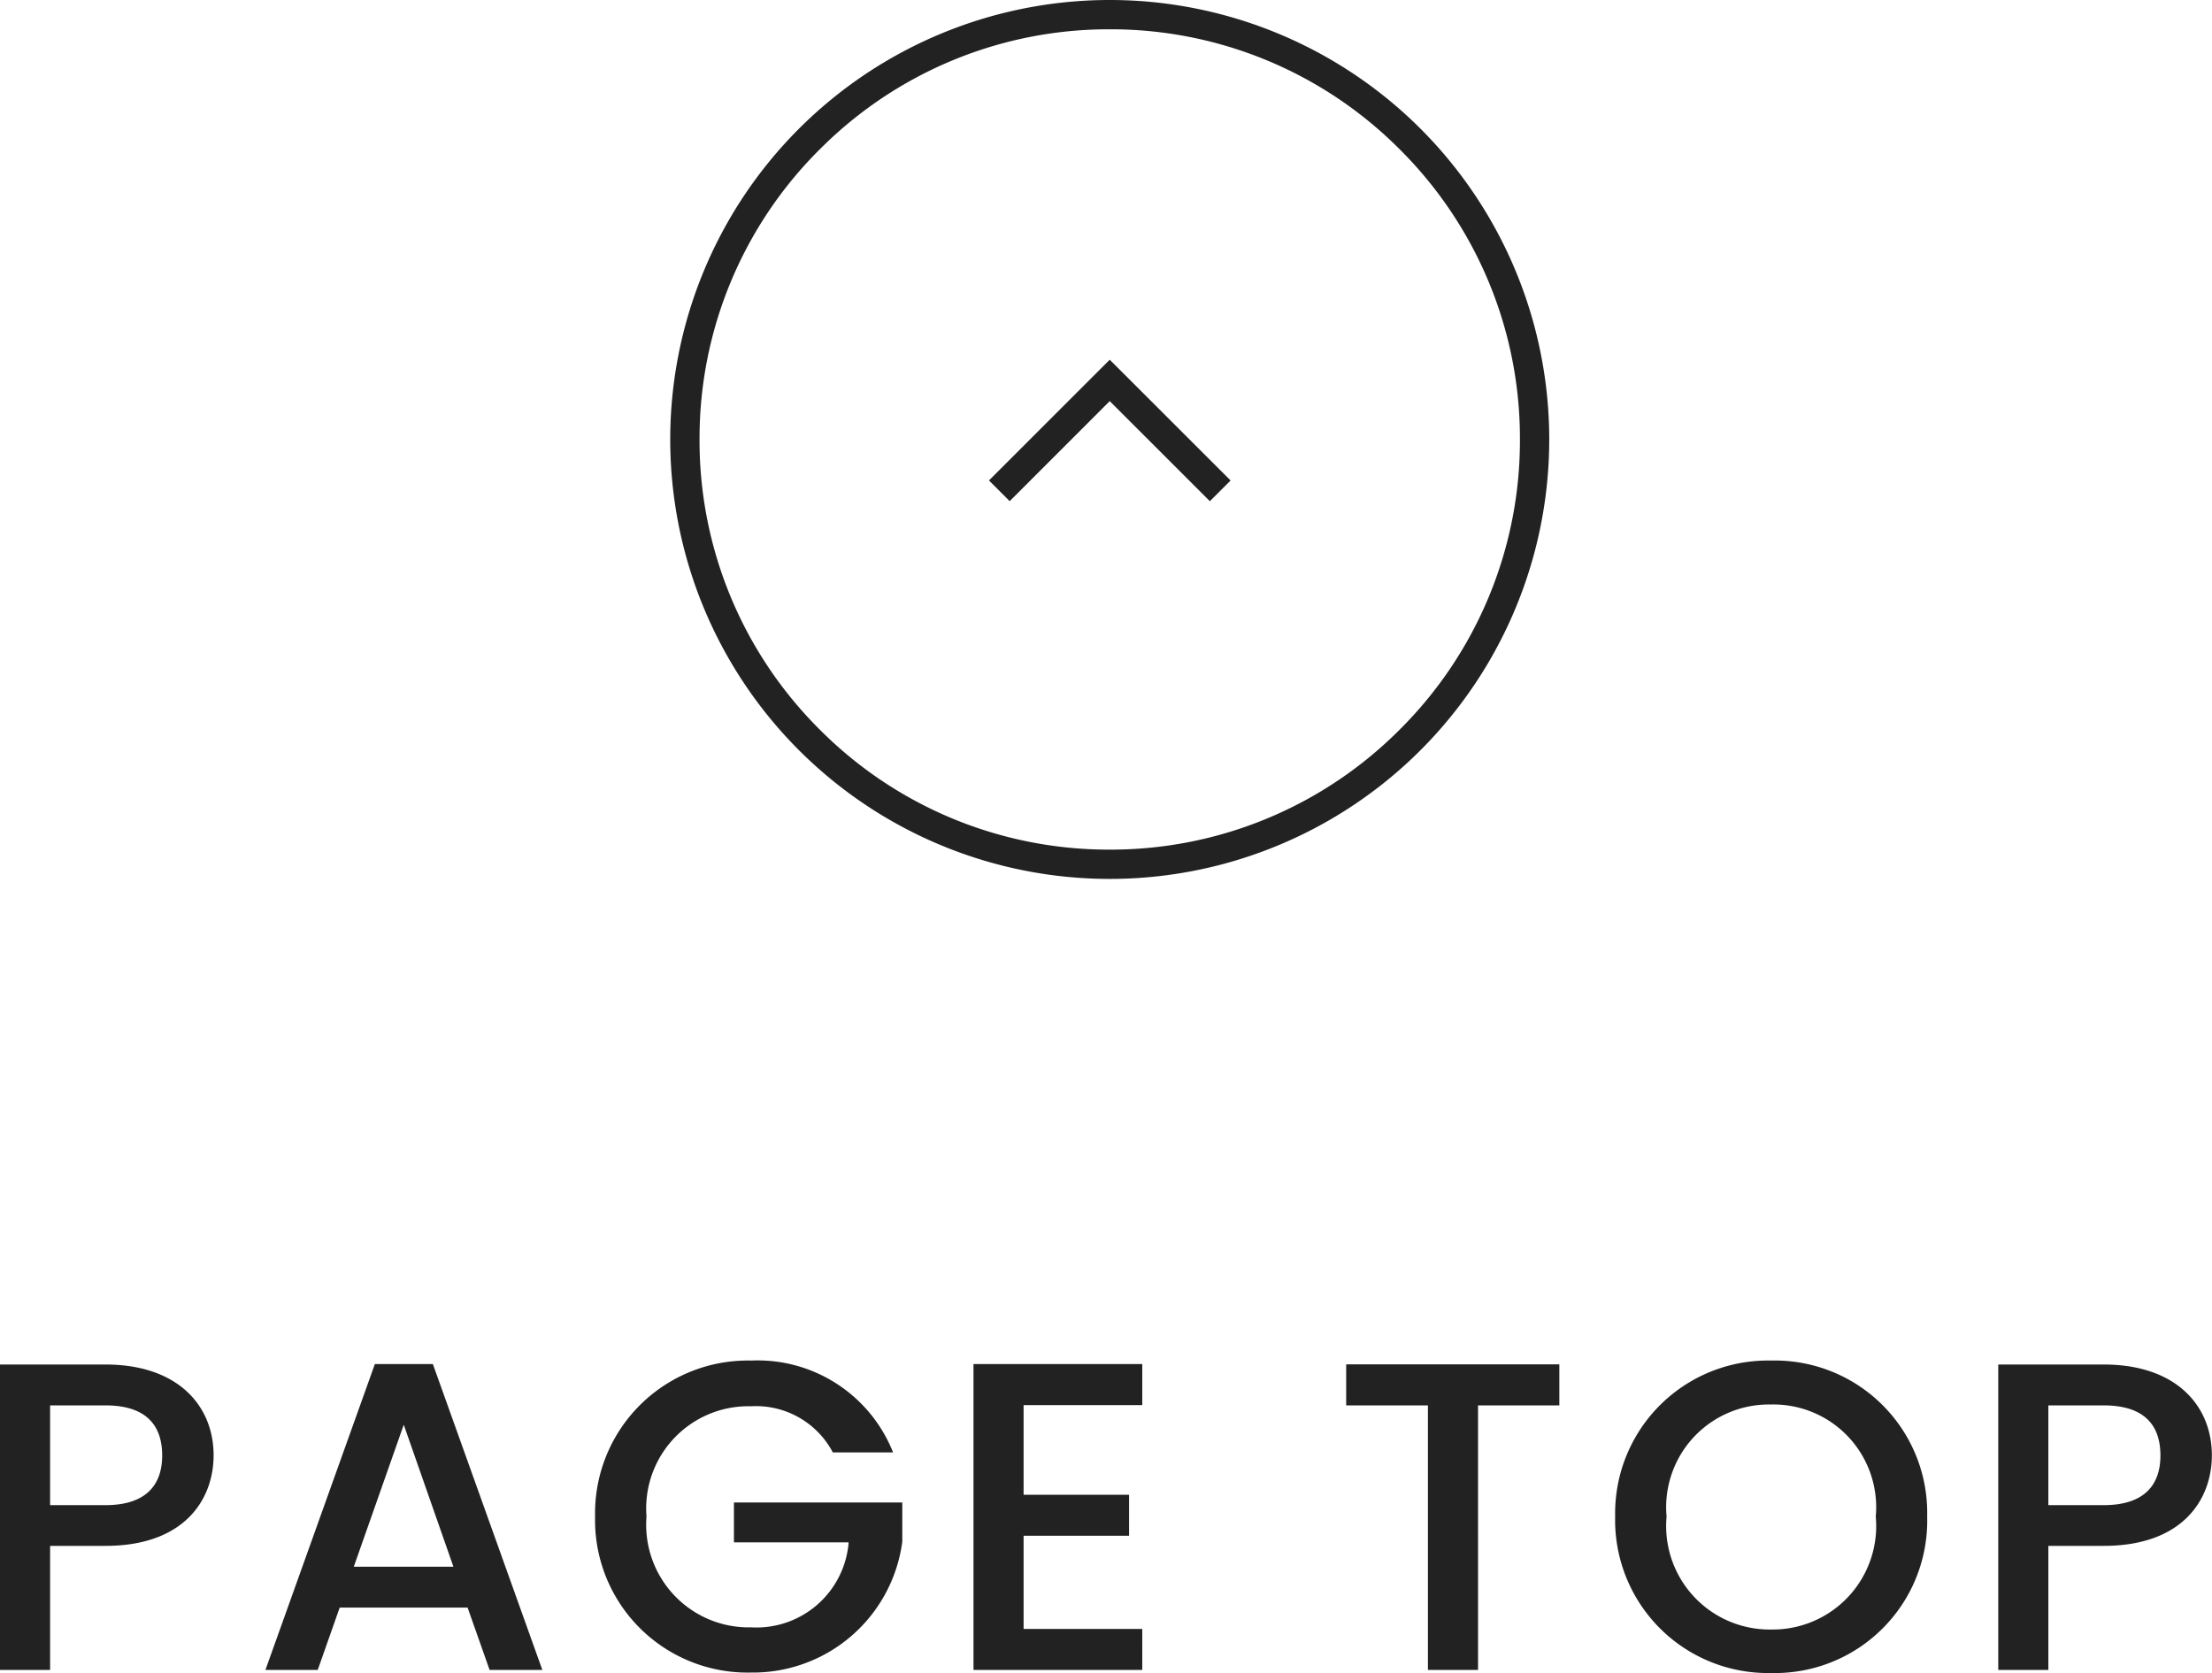 <svg xmlns="http://www.w3.org/2000/svg" width="75.495" height="57.105" viewBox="0 0 75.495 57.105"><path d="M-1934.875,51.765a5.215,5.215,0,0,1,5.325-5.325,5.2,5.2,0,0,1,5.324,5.325,5.2,5.2,0,0,1-5.324,5.34A5.218,5.218,0,0,1-1934.875,51.765Zm1.755,0a3.531,3.531,0,0,0,3.57,3.855,3.531,3.531,0,0,0,3.569-3.855,3.505,3.505,0,0,0-3.569-3.825A3.506,3.506,0,0,0-1933.12,51.765Zm-36.57,0a5.214,5.214,0,0,1,5.324-5.325,4.971,4.971,0,0,1,4.846,3.135h-2.056a2.964,2.964,0,0,0-2.79-1.575,3.488,3.488,0,0,0-3.569,3.766,3.5,3.5,0,0,0,3.569,3.78,3.156,3.156,0,0,0,3.33-2.9h-3.915V51.285h5.746V52.62a5.14,5.14,0,0,1-5.161,4.469A5.205,5.205,0,0,1-1969.69,51.765ZM-1921.8,57V46.575h3.6c2.475,0,3.69,1.41,3.69,3.1,0,1.485-.975,3.09-3.69,3.09h-1.89V57Zm1.71-5.625h1.89c1.336,0,1.935-.644,1.935-1.695,0-1.08-.6-1.71-1.935-1.71h-1.89ZM-1941.265,57V47.97h-2.79v-1.4h7.275v1.4h-2.775V57Zm-15.51,0V46.56h5.76v1.4h-4.05v3.06h3.6v1.4h-3.6V55.6h4.05V57Zm-16.515,0-.751-2.129h-4.365l-.75,2.129h-1.785l3.735-10.44h1.98L-1971.49,57Zm-4.635-3.524h3.4l-1.695-4.846ZM-1990,57V46.575h3.6c2.475,0,3.69,1.41,3.69,3.1,0,1.485-.975,3.09-3.69,3.09h-1.89V57Zm1.71-5.625h1.89c1.335,0,1.935-.644,1.935-1.695,0-1.08-.6-1.71-1.935-1.71h-1.89ZM-1967.125,15a15,15,0,0,1,15-15,15,15,0,0,1,15,15,15,15,0,0,1-15,15A15,15,0,0,1-1967.125,15Zm5.1-9.9a13.909,13.909,0,0,0-4.1,9.9,13.907,13.907,0,0,0,4.1,9.9,13.907,13.907,0,0,0,9.9,4.1,13.91,13.91,0,0,0,9.9-4.1,13.908,13.908,0,0,0,4.1-9.9,13.91,13.91,0,0,0-4.1-9.9,13.91,13.91,0,0,0-9.9-4.1A13.907,13.907,0,0,0-1962.024,5.1Zm9.9,8.591-3.414,3.415-.707-.707,4.121-4.121L-1948,16.4l-.707.707Z" transform="translate(1990)" fill="#222"/></svg>